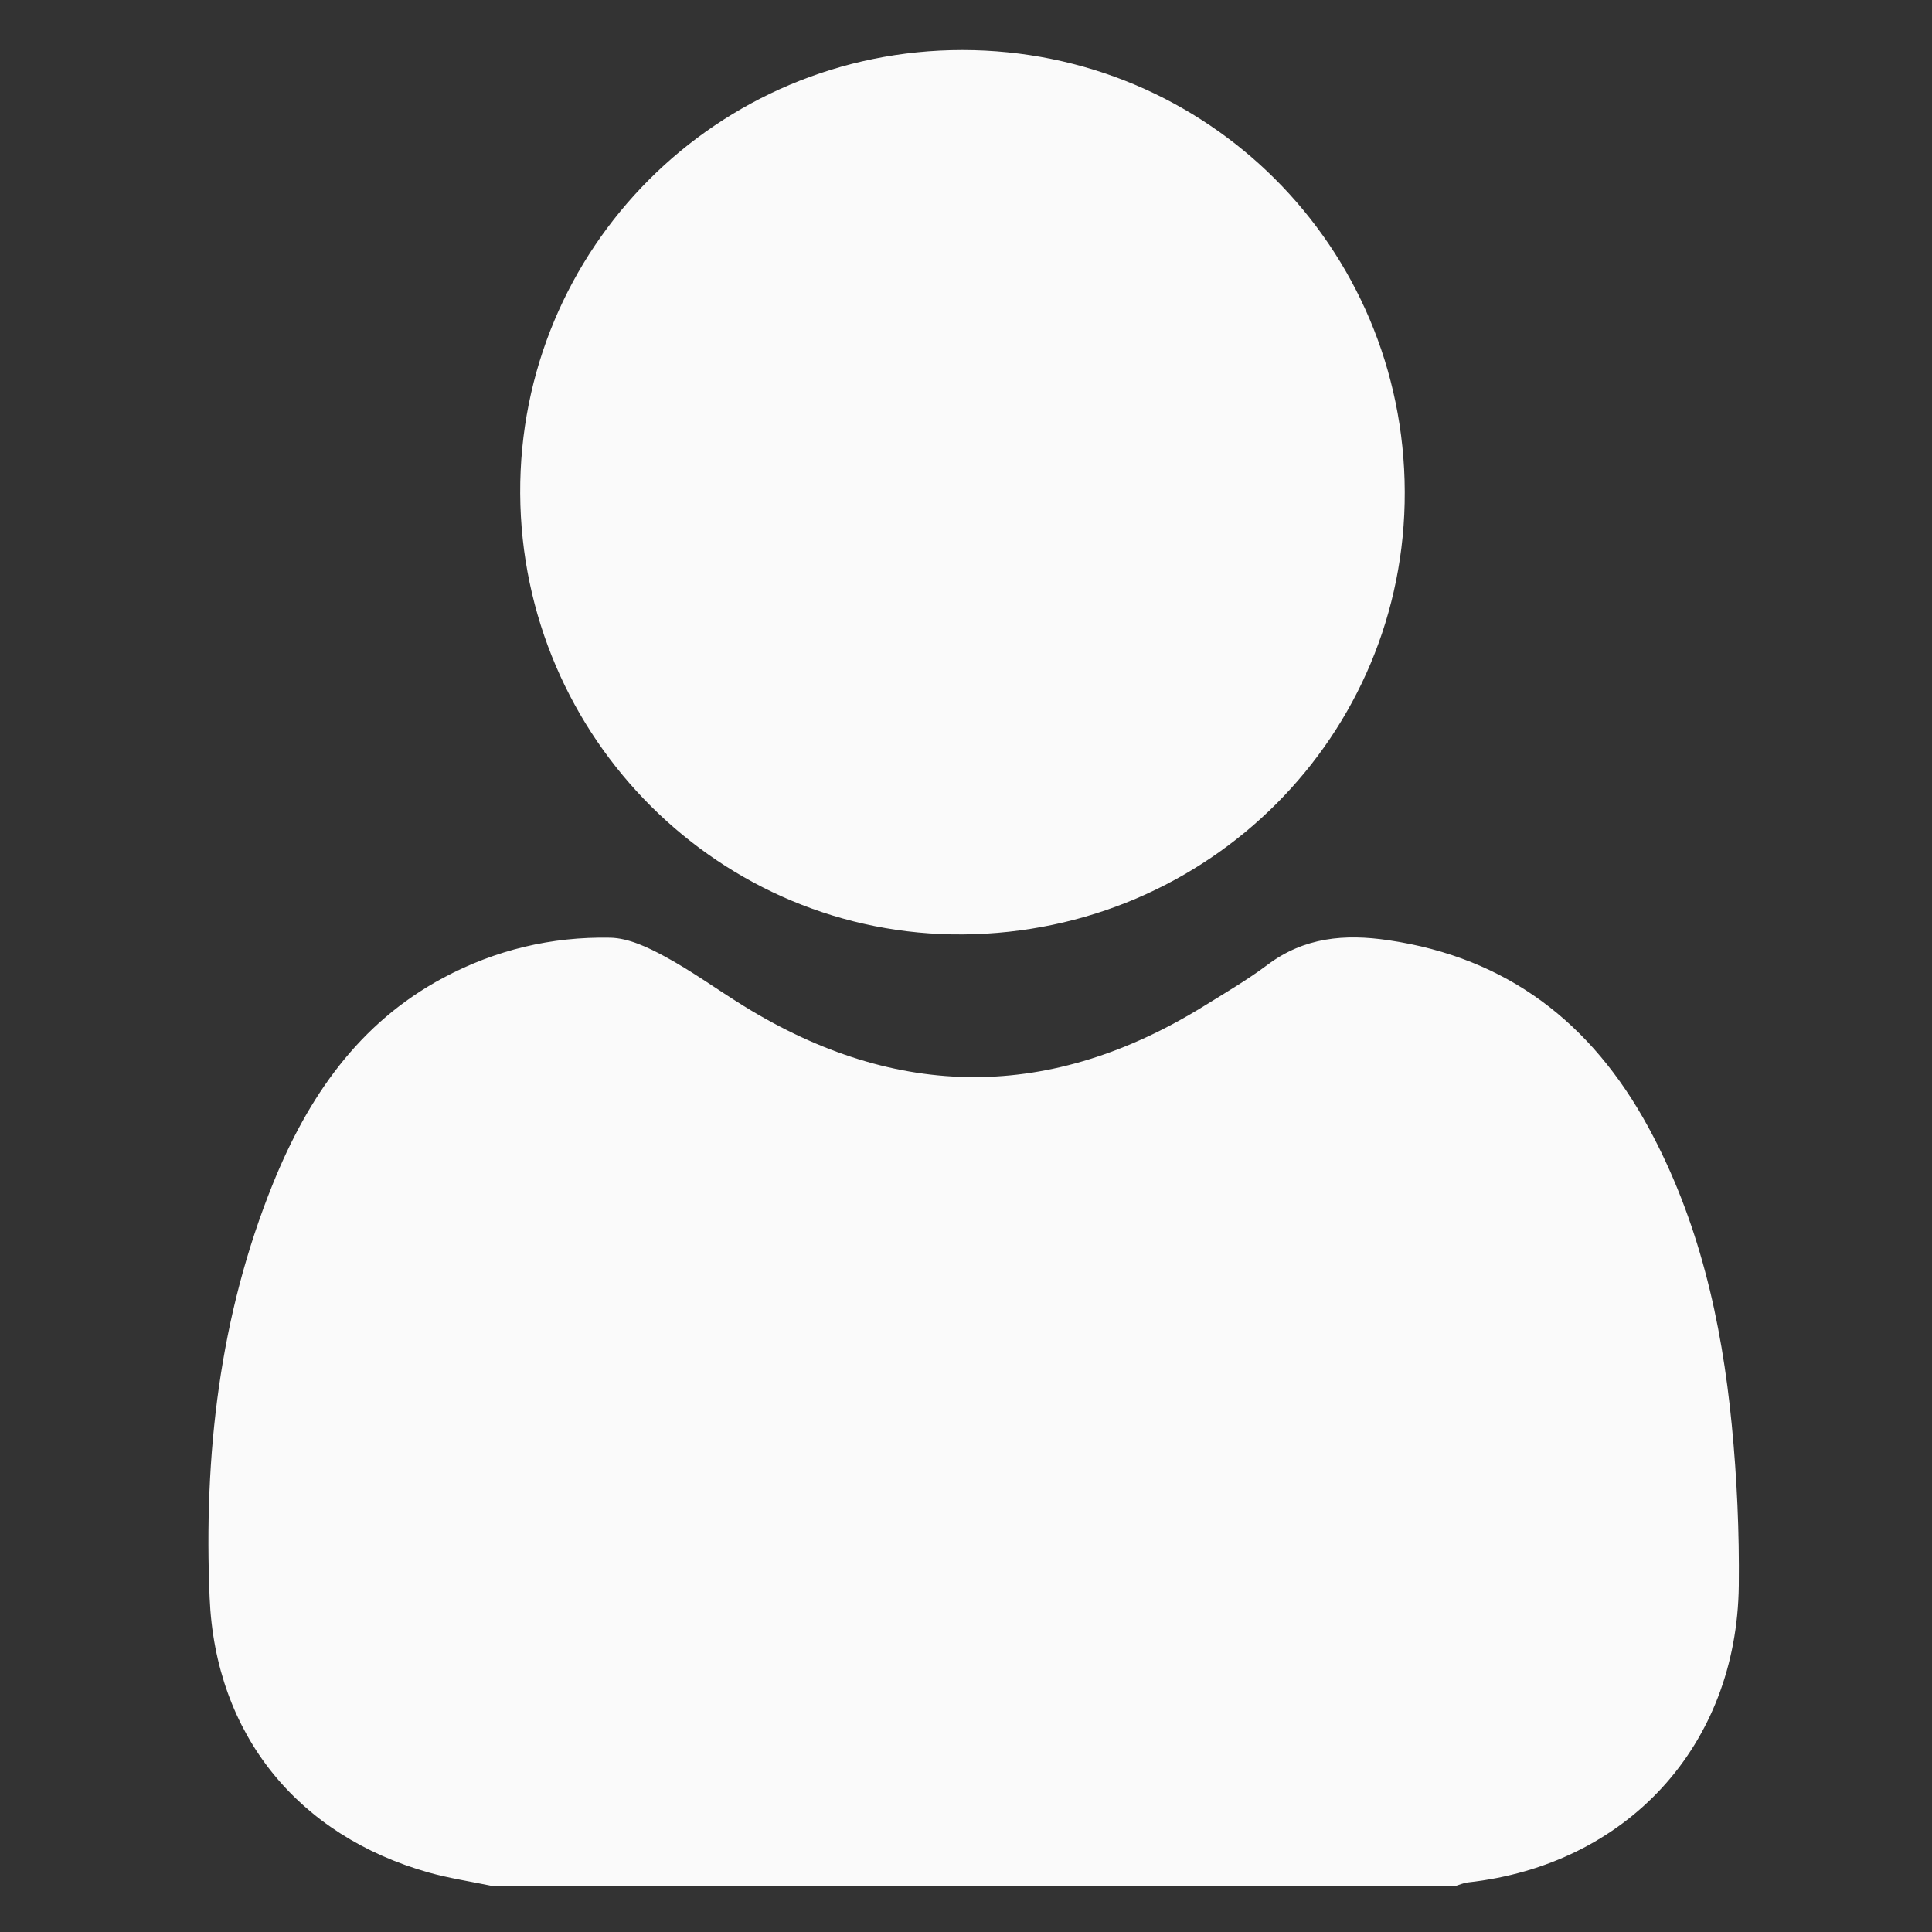 <?xml version="1.0" encoding="utf-8"?>
<!-- Generator: Adobe Illustrator 26.5.0, SVG Export Plug-In . SVG Version: 6.00 Build 0)  -->
<svg version="1.1" id="Layer_1" xmlns="http://www.w3.org/2000/svg" xmlns:xlink="http://www.w3.org/1999/xlink" x="0px" y="0px"
	 viewBox="0 0 200 200" style="enable-background:new 0 0 200 200;" xml:space="preserve" class="bg-brand-blue-500">
<rect x="0" y="0" width="200" height="200" fill="#333333" stroke="none"/>
<style type="text/css">
	.st0{fill:#fafafa;}
</style>
<g>
	<path class="st0" d="M50.87,195.22c-2.16-0.45-4.35-0.78-6.47-1.37c-13.54-3.82-22.11-14.26-22.7-28.47
		c-0.62-14.69,1-29.16,6.58-42.91c3.6-8.88,8.84-16.56,17.61-21.25c5.41-2.89,11.21-4.27,17.28-4.15c1.91,0.04,3.93,1.01,5.68,1.96
		c2.82,1.53,5.43,3.43,8.16,5.12c15.9,9.81,31.8,9.81,47.68-0.04c2.21-1.37,4.46-2.69,6.53-4.24c3.8-2.85,7.98-3.21,12.5-2.54
		c12.33,1.81,21.03,8.56,26.9,19.33c5.24,9.62,7.6,20.06,8.65,30.82c0.54,5.53,0.79,11.11,0.73,16.66
		c-0.2,16.58-11.58,28.92-28.07,30.73c-0.41,0.05-0.8,0.23-1.21,0.35C117.43,195.22,84.15,195.22,50.87,195.22z"/>
	<path class="st0" d="M145.42,50.91c0.08,25.22-20.26,45.6-45.71,45.82c-25.11,0.21-45.73-20.31-45.86-45.65
		C53.72,25.73,74.23,5.17,99.63,5.18C124.97,5.19,145.34,25.54,145.42,50.91z"/>
</g>
</svg>
